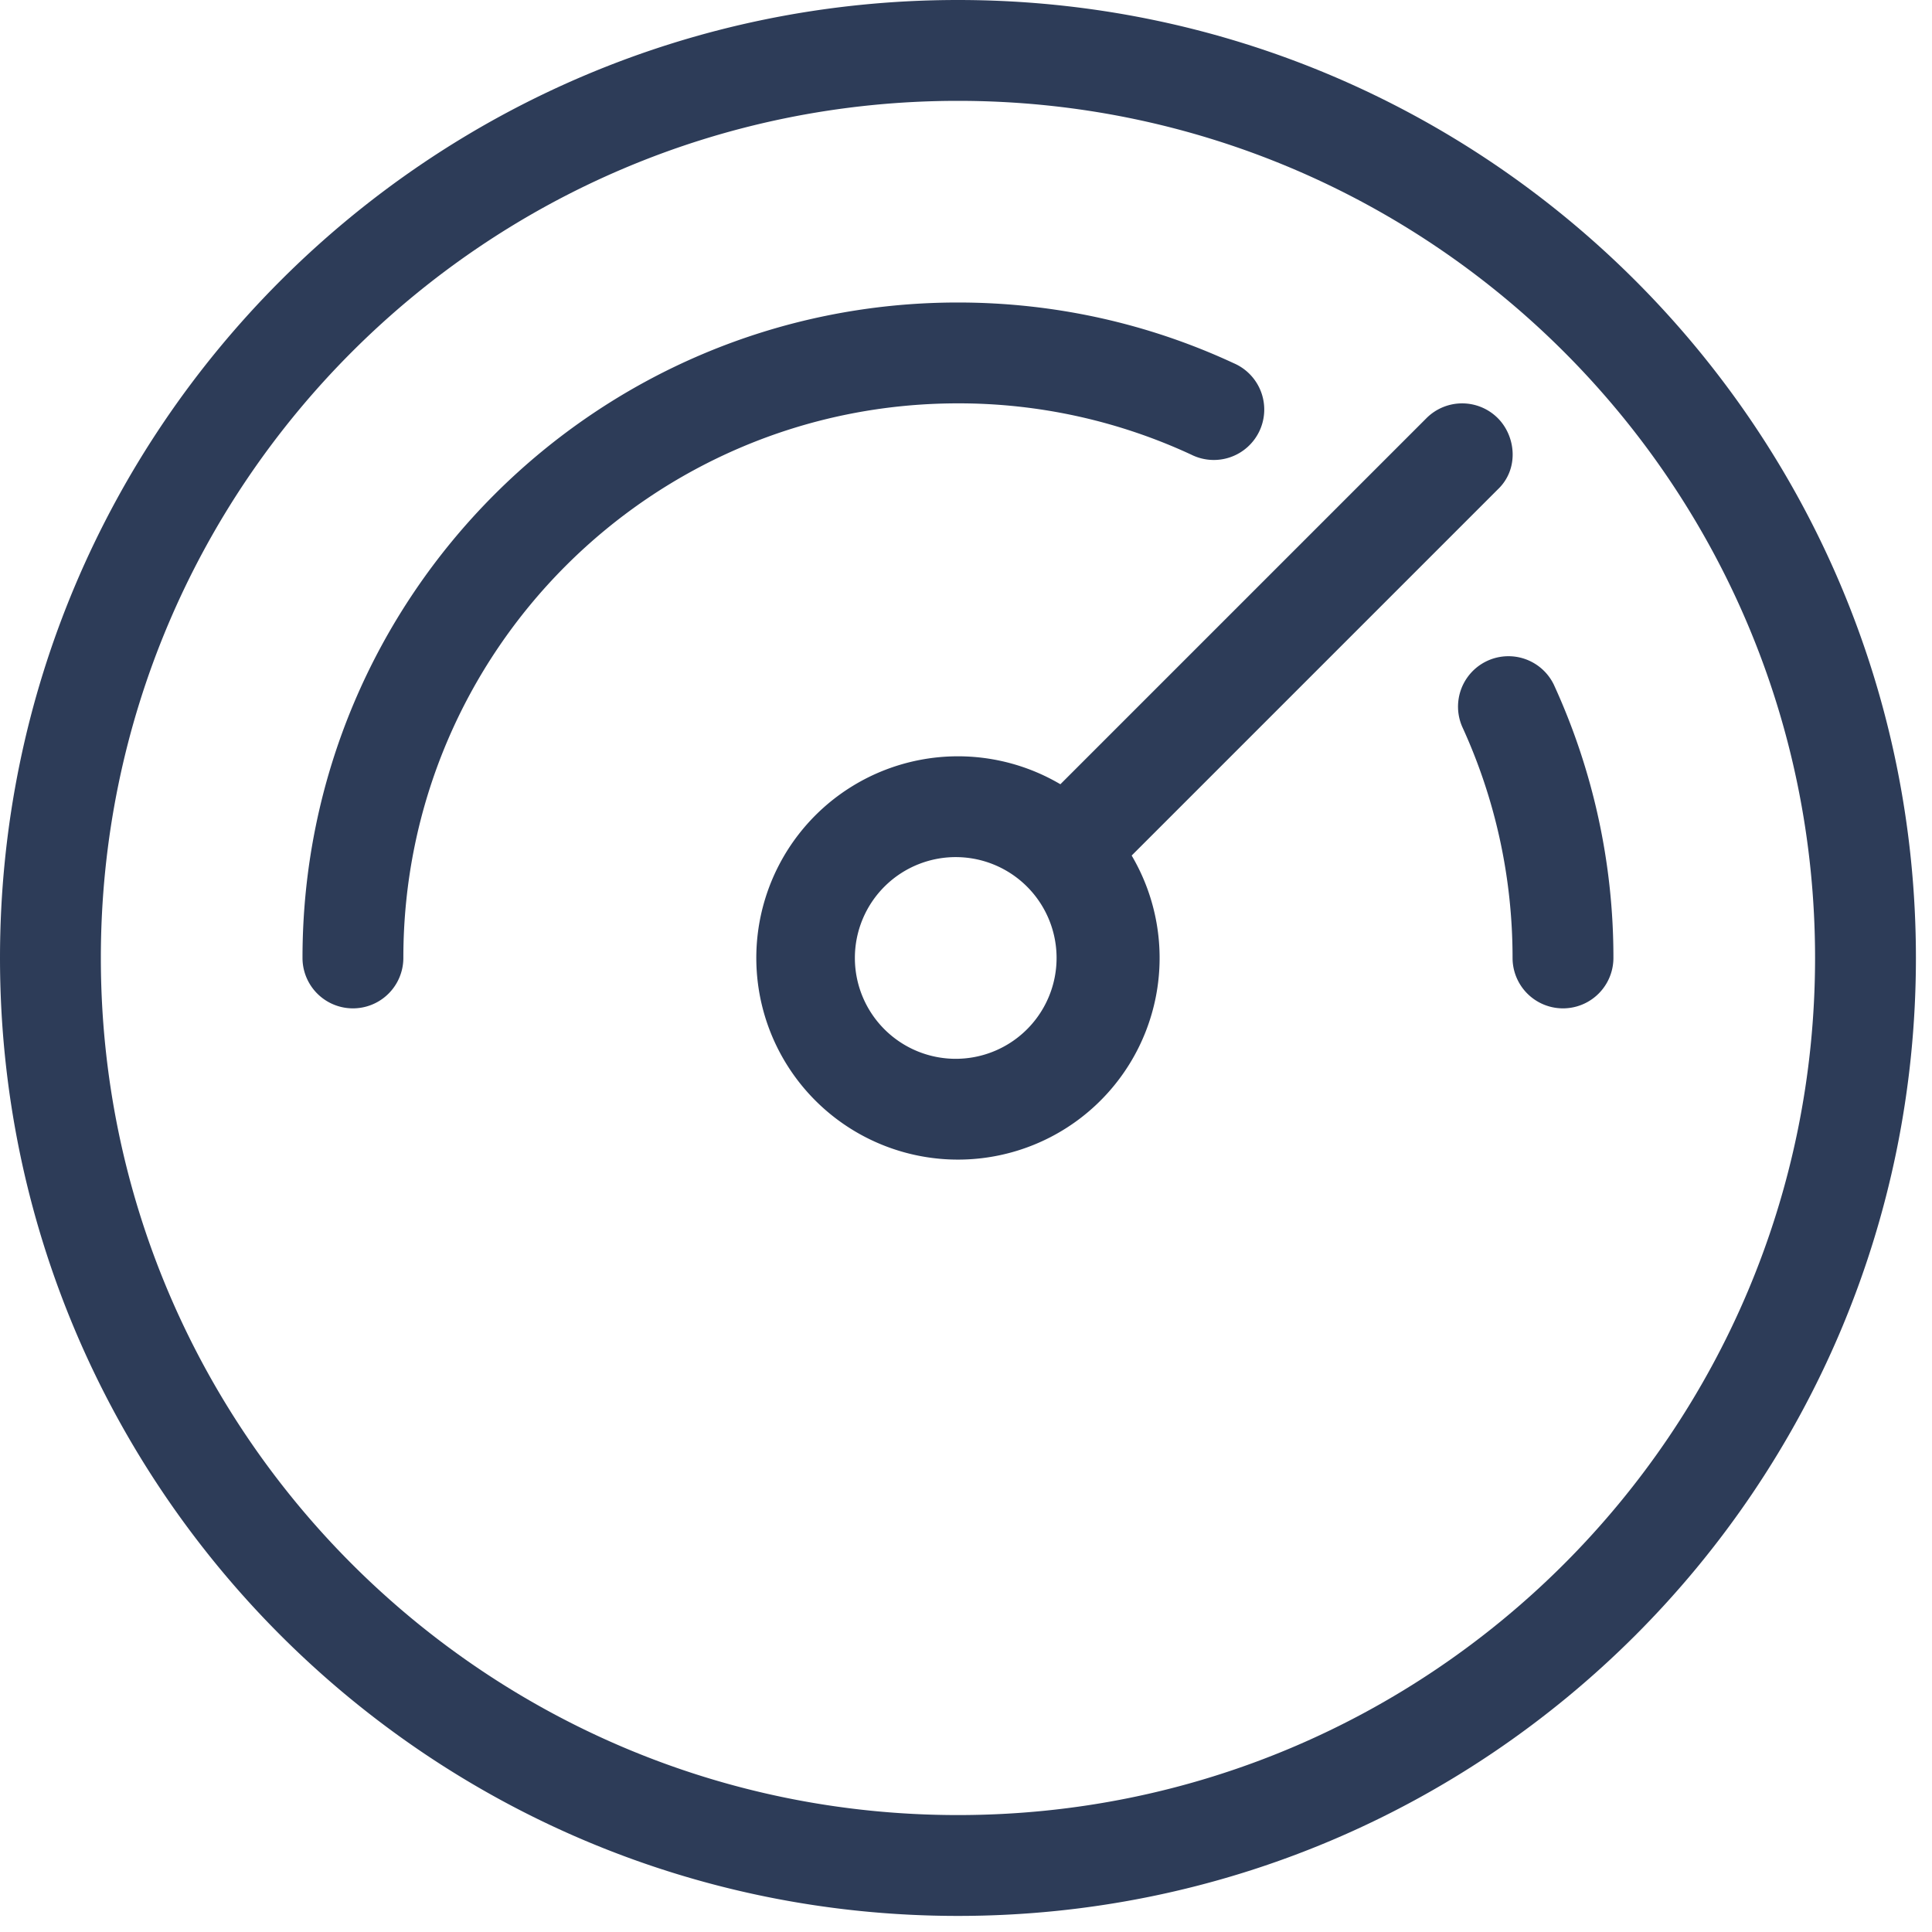 <svg xmlns="http://www.w3.org/2000/svg" width="40" height="40" fill="none"><path fill="#2D3C58" d="M19.833 0c10.954 0 19.834 8.88 19.834 19.833 0 10.954-8.88 19.834-19.834 19.834C8.88 39.667 0 30.787 0 19.833 0 8.88 8.88 0 19.833 0Zm0 2.088c-9.8 0-17.745 7.945-17.745 17.745 0 9.801 7.945 17.746 17.745 17.746 9.801 0 17.746-7.945 17.746-17.746 0-9.8-7.945-17.745-17.746-17.745ZM31.01 8.657c.376.376.444 1.055 0 1.476l-7.58 7.58a4.175 4.175 0 1 1-1.476-1.476l7.58-7.58a1.044 1.044 0 0 1 1.476 0Zm-11.177 9.089a2.088 2.088 0 1 0 0 4.175 2.088 2.088 0 0 0 0-4.175Zm12.336-3.574a13.522 13.522 0 0 1 1.235 5.661 1.044 1.044 0 1 1-2.088 0c0-1.676-.36-3.3-1.044-4.79a1.044 1.044 0 0 1 1.897-.871ZM19.833 6.263c1.998 0 3.937.433 5.71 1.257a1.044 1.044 0 1 1-.879 1.893 11.435 11.435 0 0 0-4.83-1.062c-6.342 0-11.483 5.14-11.483 11.482a1.044 1.044 0 1 1-2.088 0c0-7.494 6.076-13.57 13.57-13.57Z"/></svg>